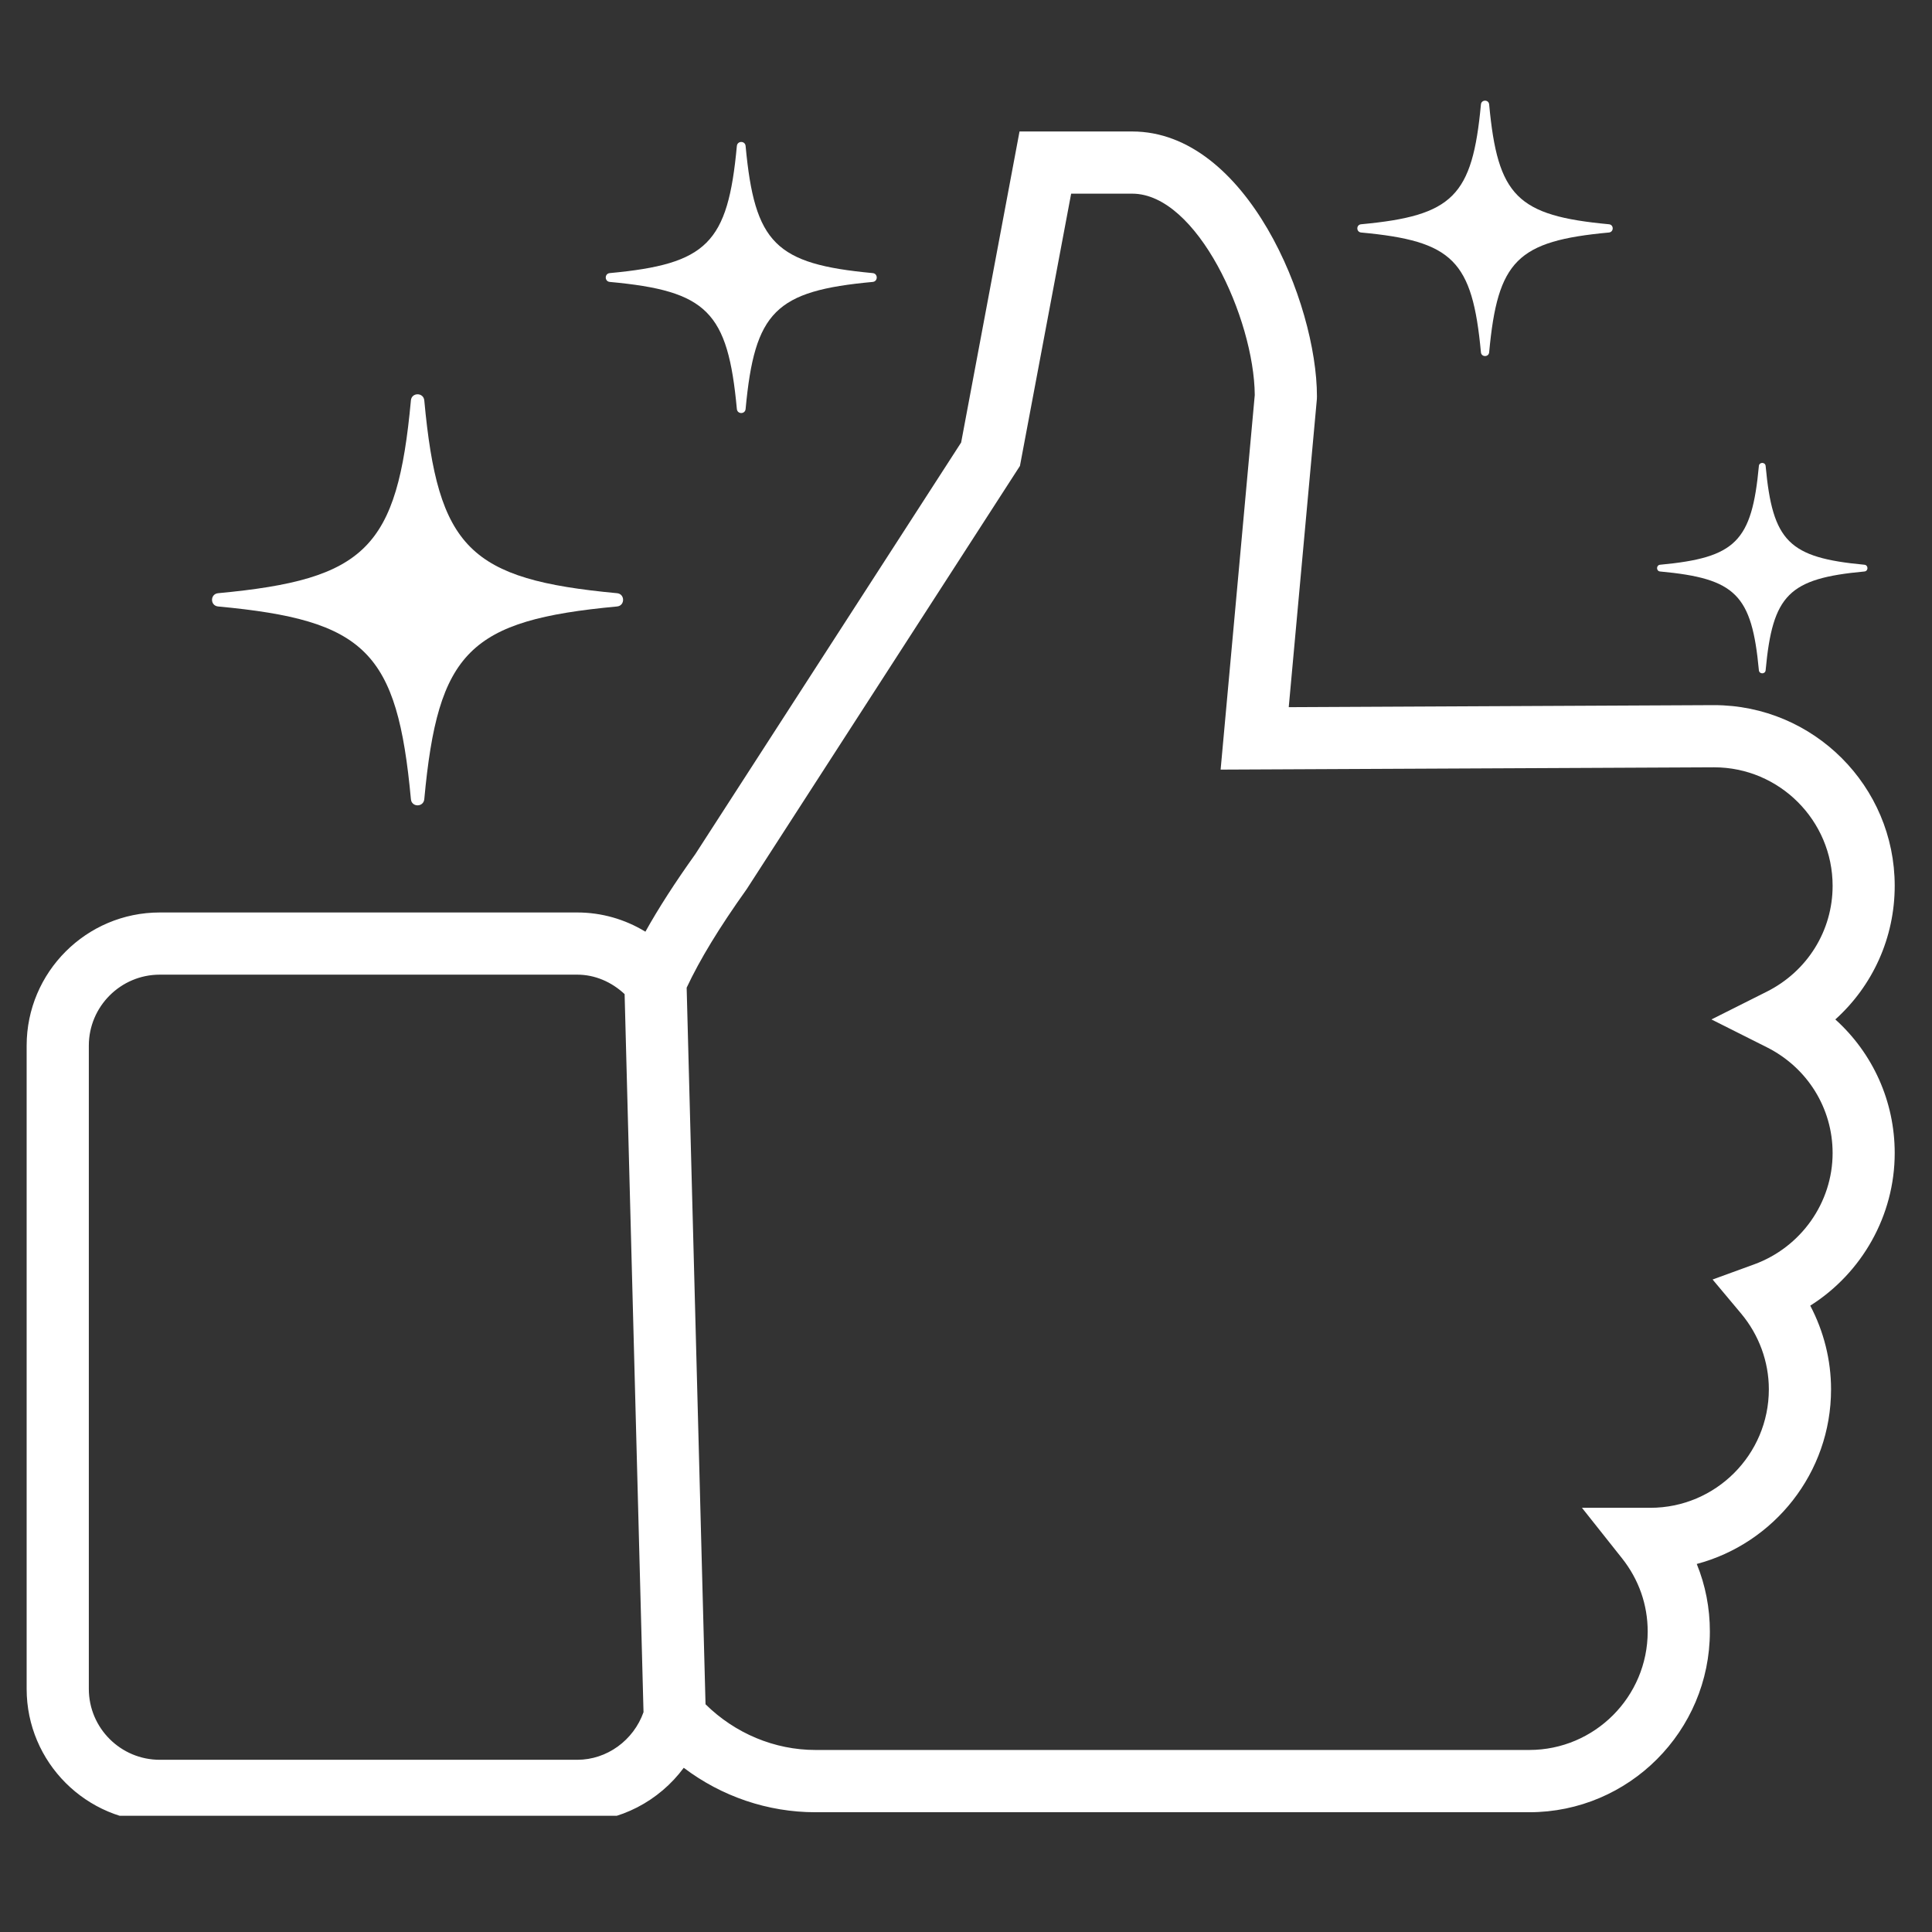 <svg xmlns="http://www.w3.org/2000/svg" xmlns:xlink="http://www.w3.org/1999/xlink" width="122" zoomAndPan="magnify" viewBox="0 0 91.5 91.5" height="122" preserveAspectRatio="xMidYMid meet" version="1.0"><rect x="0" y="0" width="91.5" height="91.5" fill="#333333" stroke="none"/><defs><clipPath id="a991d54bbb"><path d="M 1.262 6 L 90 6 L 90 85.996 L 1.262 85.996 Z M 1.262 6 " clip-rule="nonzero"/></clipPath><clipPath id="56b02c6308"><path d="M 64 4.691 L 77 4.691 L 77 17 L 64 17 Z M 64 4.691 " clip-rule="nonzero"/></clipPath></defs><g clip-path="url(#a991d54bbb)"><path fill="#ffffff" d="M 89.734 41.953 C 89.734 37.234 85.898 33.395 81.172 33.395 L 61.035 33.492 L 62.367 18.906 L 62.371 18.773 C 62.371 14.352 59.051 6.227 53.621 6.227 L 48.285 6.227 L 45.52 20.957 L 32.93 40.453 C 31.961 41.809 31.188 43.012 30.566 44.125 C 29.598 43.535 28.488 43.215 27.34 43.215 L 7.566 43.215 C 4.09 43.215 1.262 46.043 1.262 49.52 L 1.262 79.988 C 1.262 83.461 4.09 86.289 7.566 86.289 L 27.34 86.289 C 29.355 86.289 31.219 85.297 32.383 83.723 C 34.172 85.078 36.359 85.828 38.621 85.828 L 72.426 85.828 C 77.145 85.828 80.98 81.988 80.98 77.27 C 80.98 76.156 80.77 75.078 80.359 74.07 C 84.016 73.098 86.719 69.758 86.719 65.801 C 86.719 64.414 86.375 63.055 85.734 61.836 C 88.184 60.289 89.734 57.566 89.734 54.609 C 89.734 52.156 88.695 49.879 86.922 48.281 C 88.695 46.684 89.734 44.406 89.734 41.953 Z M 27.34 83.344 L 7.566 83.344 C 5.715 83.344 4.207 81.84 4.207 79.988 L 4.207 49.52 C 4.207 47.668 5.715 46.16 7.566 46.16 L 27.34 46.16 C 28.172 46.16 28.961 46.5 29.582 47.082 L 30.477 81.09 C 30.004 82.422 28.746 83.344 27.34 83.344 Z M 83.676 49.598 C 85.598 50.562 86.793 52.484 86.793 54.609 C 86.793 56.953 85.301 59.066 83.082 59.879 L 81.109 60.598 L 82.457 62.207 C 83.305 63.219 83.773 64.492 83.773 65.797 C 83.773 68.895 81.254 71.41 78.16 71.41 L 74.922 71.41 L 76.816 73.797 C 77.617 74.805 78.035 76.004 78.035 77.27 C 78.035 80.363 75.52 82.879 72.426 82.879 L 38.621 82.879 C 36.676 82.879 34.809 82.09 33.414 80.715 L 32.52 46.777 C 33.152 45.434 34.047 43.957 35.367 42.105 L 48.305 22.066 L 50.73 9.172 L 53.621 9.172 C 56.695 9.172 59.395 15.086 59.426 18.707 L 57.809 36.449 L 81.18 36.34 C 84.273 36.34 86.793 38.859 86.793 41.953 C 86.793 44.078 85.598 46 83.676 46.965 L 81.055 48.281 Z M 83.676 49.598 " fill-opacity="1" fill-rule="nonzero"/></g><path fill="#ffffff" d="M 29.223 28.723 C 22.223 29.375 20.742 30.855 20.094 37.852 C 20.055 38.238 19.496 38.238 19.461 37.852 C 18.812 30.855 17.328 29.375 10.332 28.723 C 9.945 28.688 9.945 28.129 10.332 28.094 C 17.328 27.441 18.812 25.961 19.461 18.961 C 19.496 18.578 20.055 18.578 20.094 18.961 C 20.742 25.961 22.223 27.441 29.223 28.094 C 29.605 28.129 29.605 28.688 29.223 28.723 Z M 29.223 28.723 " fill-opacity="1" fill-rule="nonzero"/><g clip-path="url(#56b02c6308)"><path fill="#ffffff" d="M 76.199 11.012 C 71.852 11.414 70.93 12.336 70.527 16.684 C 70.508 16.922 70.156 16.922 70.137 16.684 C 69.73 12.336 68.812 11.414 64.465 11.012 C 64.223 10.988 64.223 10.641 64.465 10.621 C 68.812 10.215 69.73 9.297 70.137 4.949 C 70.156 4.707 70.508 4.707 70.527 4.949 C 70.93 9.297 71.852 10.215 76.199 10.621 C 76.438 10.641 76.438 10.988 76.199 11.012 Z M 76.199 11.012 " fill-opacity="1" fill-rule="nonzero"/></g><path fill="#ffffff" d="M 88.297 27.066 C 84.715 27.398 83.953 28.16 83.621 31.742 C 83.605 31.938 83.316 31.938 83.301 31.742 C 82.965 28.16 82.207 27.398 78.625 27.066 C 78.43 27.051 78.43 26.762 78.625 26.746 C 82.207 26.41 82.965 25.652 83.301 22.07 C 83.316 21.875 83.605 21.875 83.621 22.07 C 83.953 25.652 84.715 26.41 88.297 26.746 C 88.492 26.762 88.492 27.051 88.297 27.066 Z M 88.297 27.066 " fill-opacity="1" fill-rule="nonzero"/><path fill="#ffffff" d="M 41.332 13.352 C 36.719 13.777 35.742 14.754 35.312 19.371 C 35.289 19.625 34.922 19.625 34.898 19.371 C 34.469 14.754 33.492 13.777 28.879 13.352 C 28.625 13.328 28.625 12.957 28.879 12.934 C 33.492 12.504 34.469 11.527 34.898 6.914 C 34.922 6.66 35.289 6.66 35.312 6.914 C 35.742 11.527 36.719 12.504 41.332 12.934 C 41.586 12.957 41.586 13.328 41.332 13.352 Z M 41.332 13.352 " fill-opacity="1" fill-rule="nonzero"/></svg>